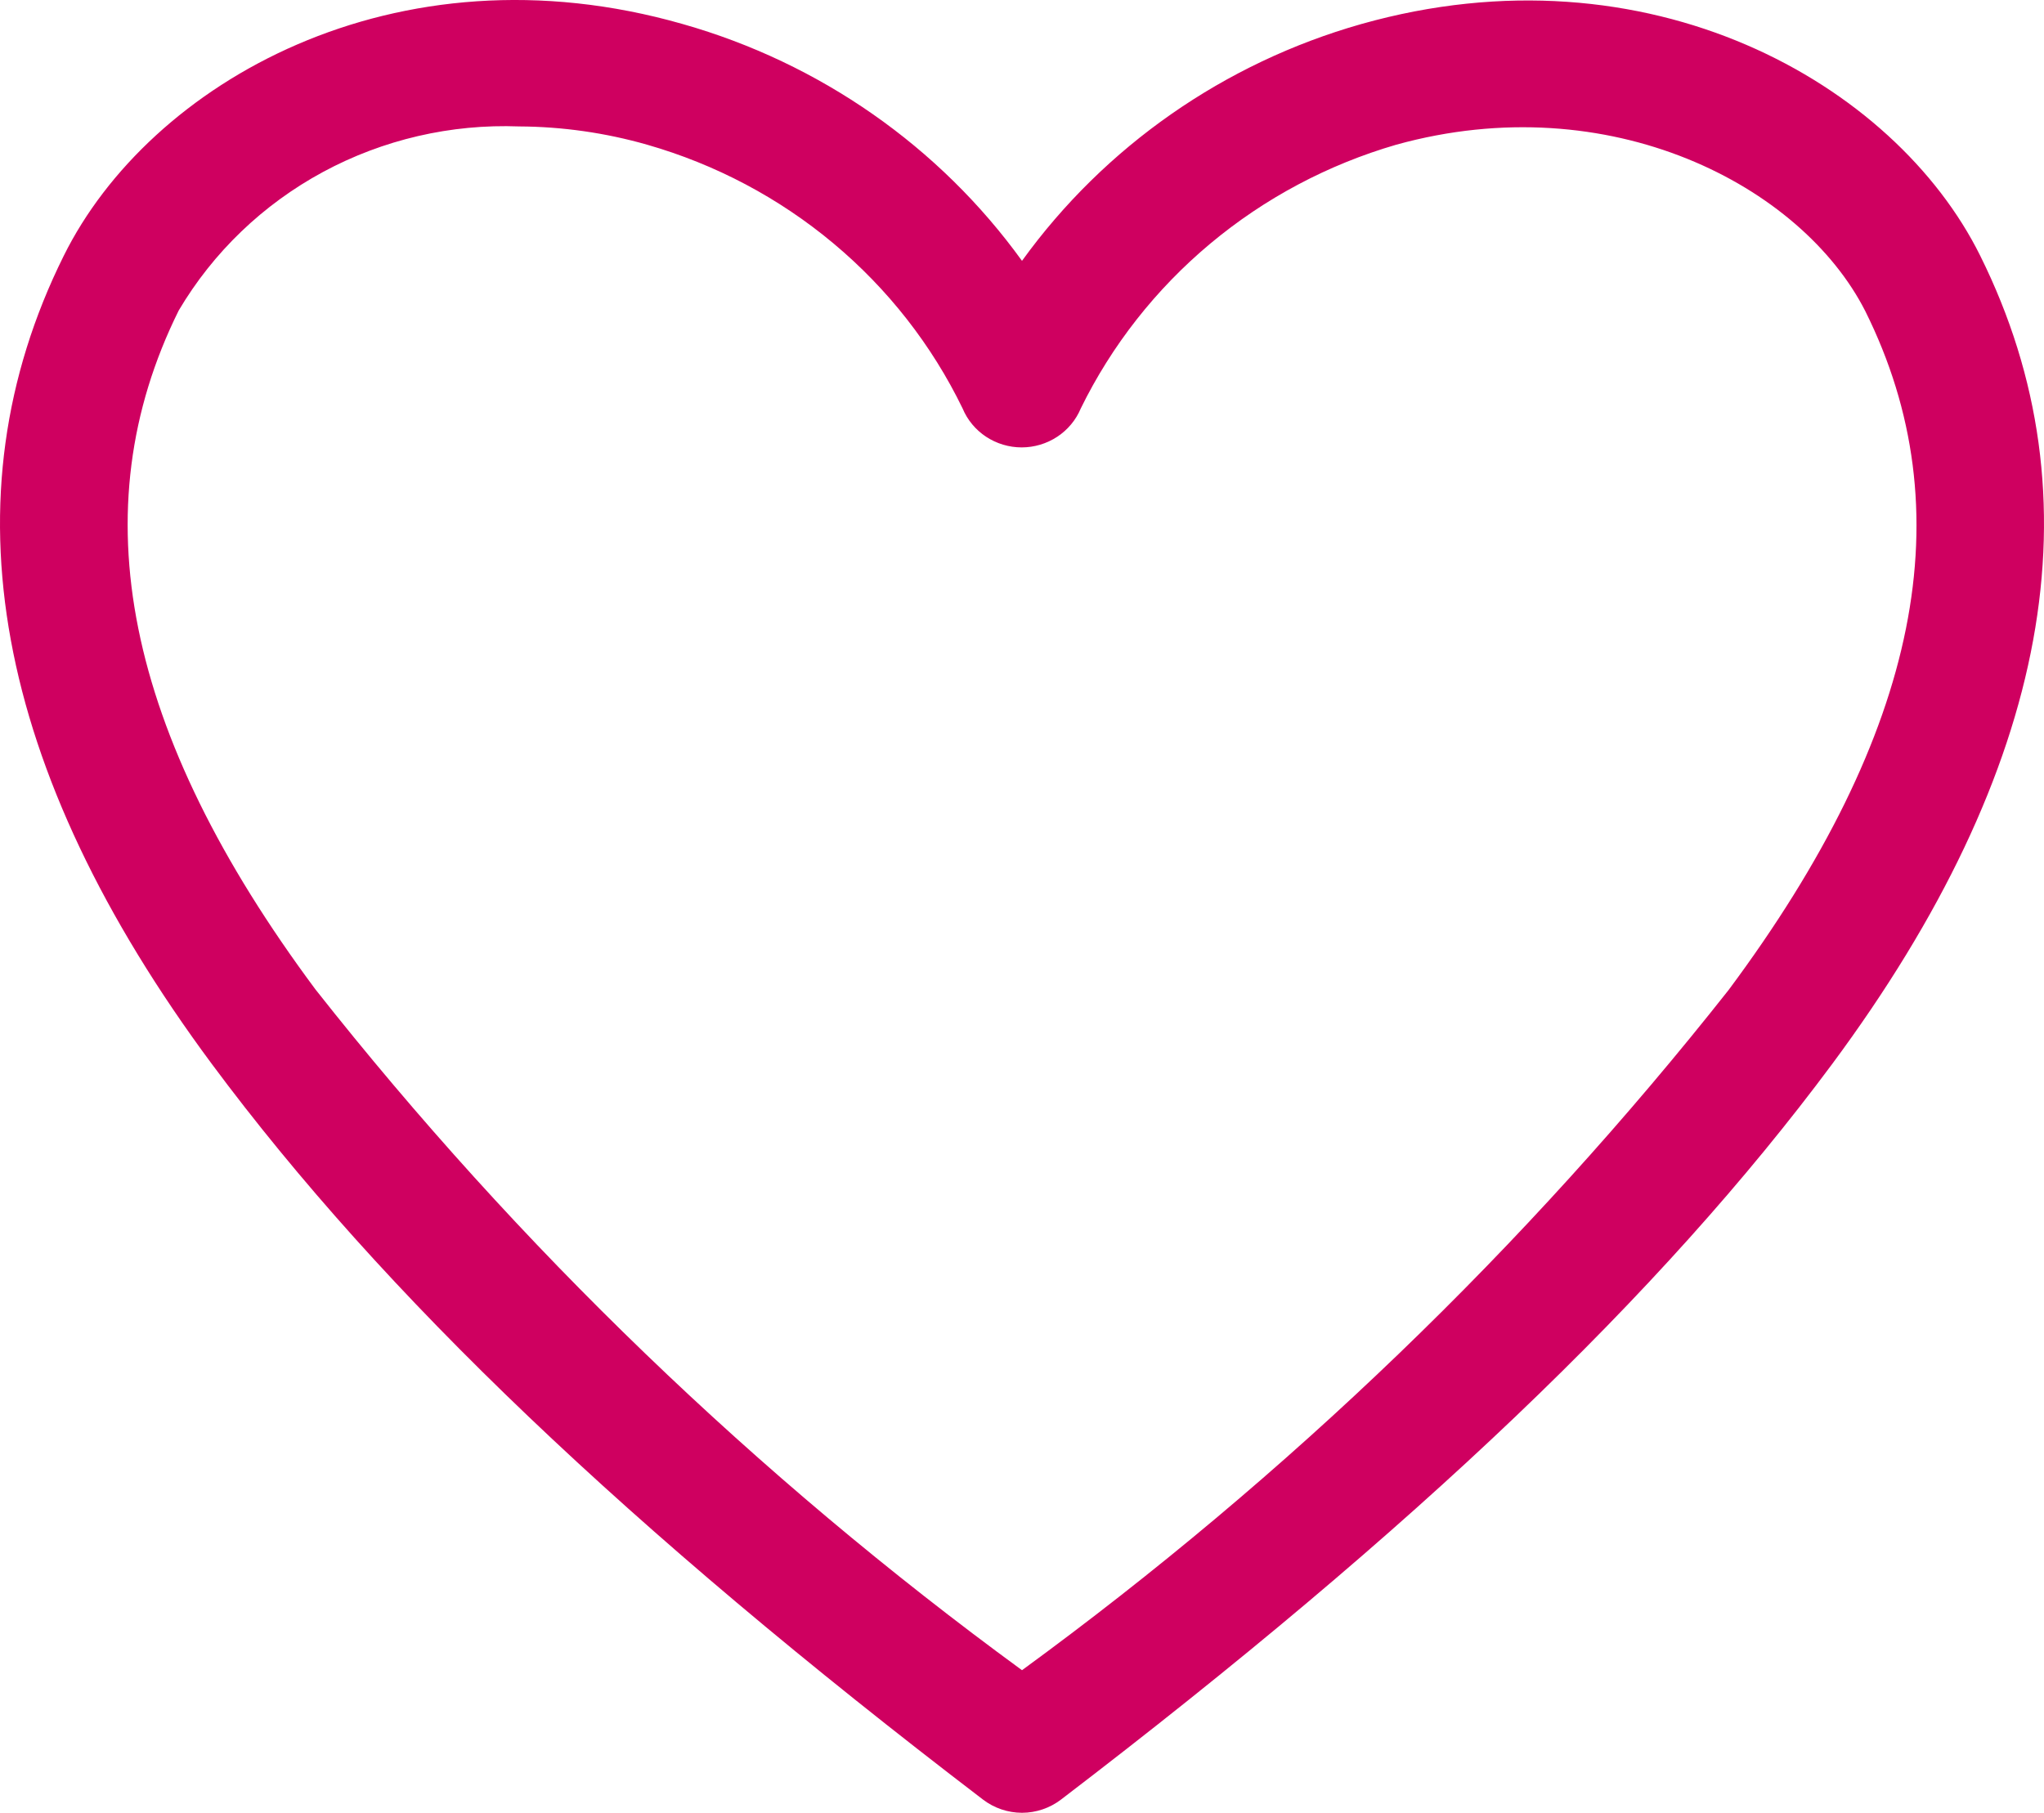 <svg width="62" height="55" viewBox="0 0 62 55" fill="none" xmlns="http://www.w3.org/2000/svg">
<path d="M31 55C30.572 54.999 30.156 54.858 29.818 54.6C19.044 46.368 11.622 39.279 6.429 32.286C-0.199 23.349 -1.71 15.098 1.933 7.762C4.529 2.522 11.99 -1.766 20.71 0.73C24.868 1.911 28.495 4.444 31 7.914C33.505 4.444 37.132 1.911 41.29 0.73C49.991 -1.728 57.471 2.522 60.067 7.762C63.71 15.098 62.199 23.349 55.572 32.286C50.378 39.279 42.956 46.368 32.182 54.6C31.844 54.858 31.428 54.999 31 55V55ZM15.749 3.836C13.675 3.757 11.617 4.235 9.797 5.218C7.977 6.202 6.465 7.654 5.421 9.42C2.417 15.479 3.774 22.225 9.568 30.018C15.725 37.828 22.936 44.778 31 50.674C39.063 44.783 46.273 37.841 52.432 30.038C58.246 22.225 59.583 15.479 56.579 9.439C54.641 5.628 48.828 2.598 42.356 4.389C40.28 4.992 38.356 6.016 36.708 7.394C35.059 8.773 33.722 10.475 32.783 12.392C32.637 12.742 32.388 13.041 32.069 13.251C31.75 13.461 31.375 13.574 30.99 13.574C30.606 13.574 30.23 13.461 29.911 13.251C29.592 13.041 29.344 12.742 29.198 12.392C28.266 10.47 26.931 8.764 25.281 7.385C23.632 6.005 21.704 4.984 19.625 4.389C18.365 4.029 17.061 3.843 15.749 3.836V3.836Z" fill="#CF0060"/>
</svg>
